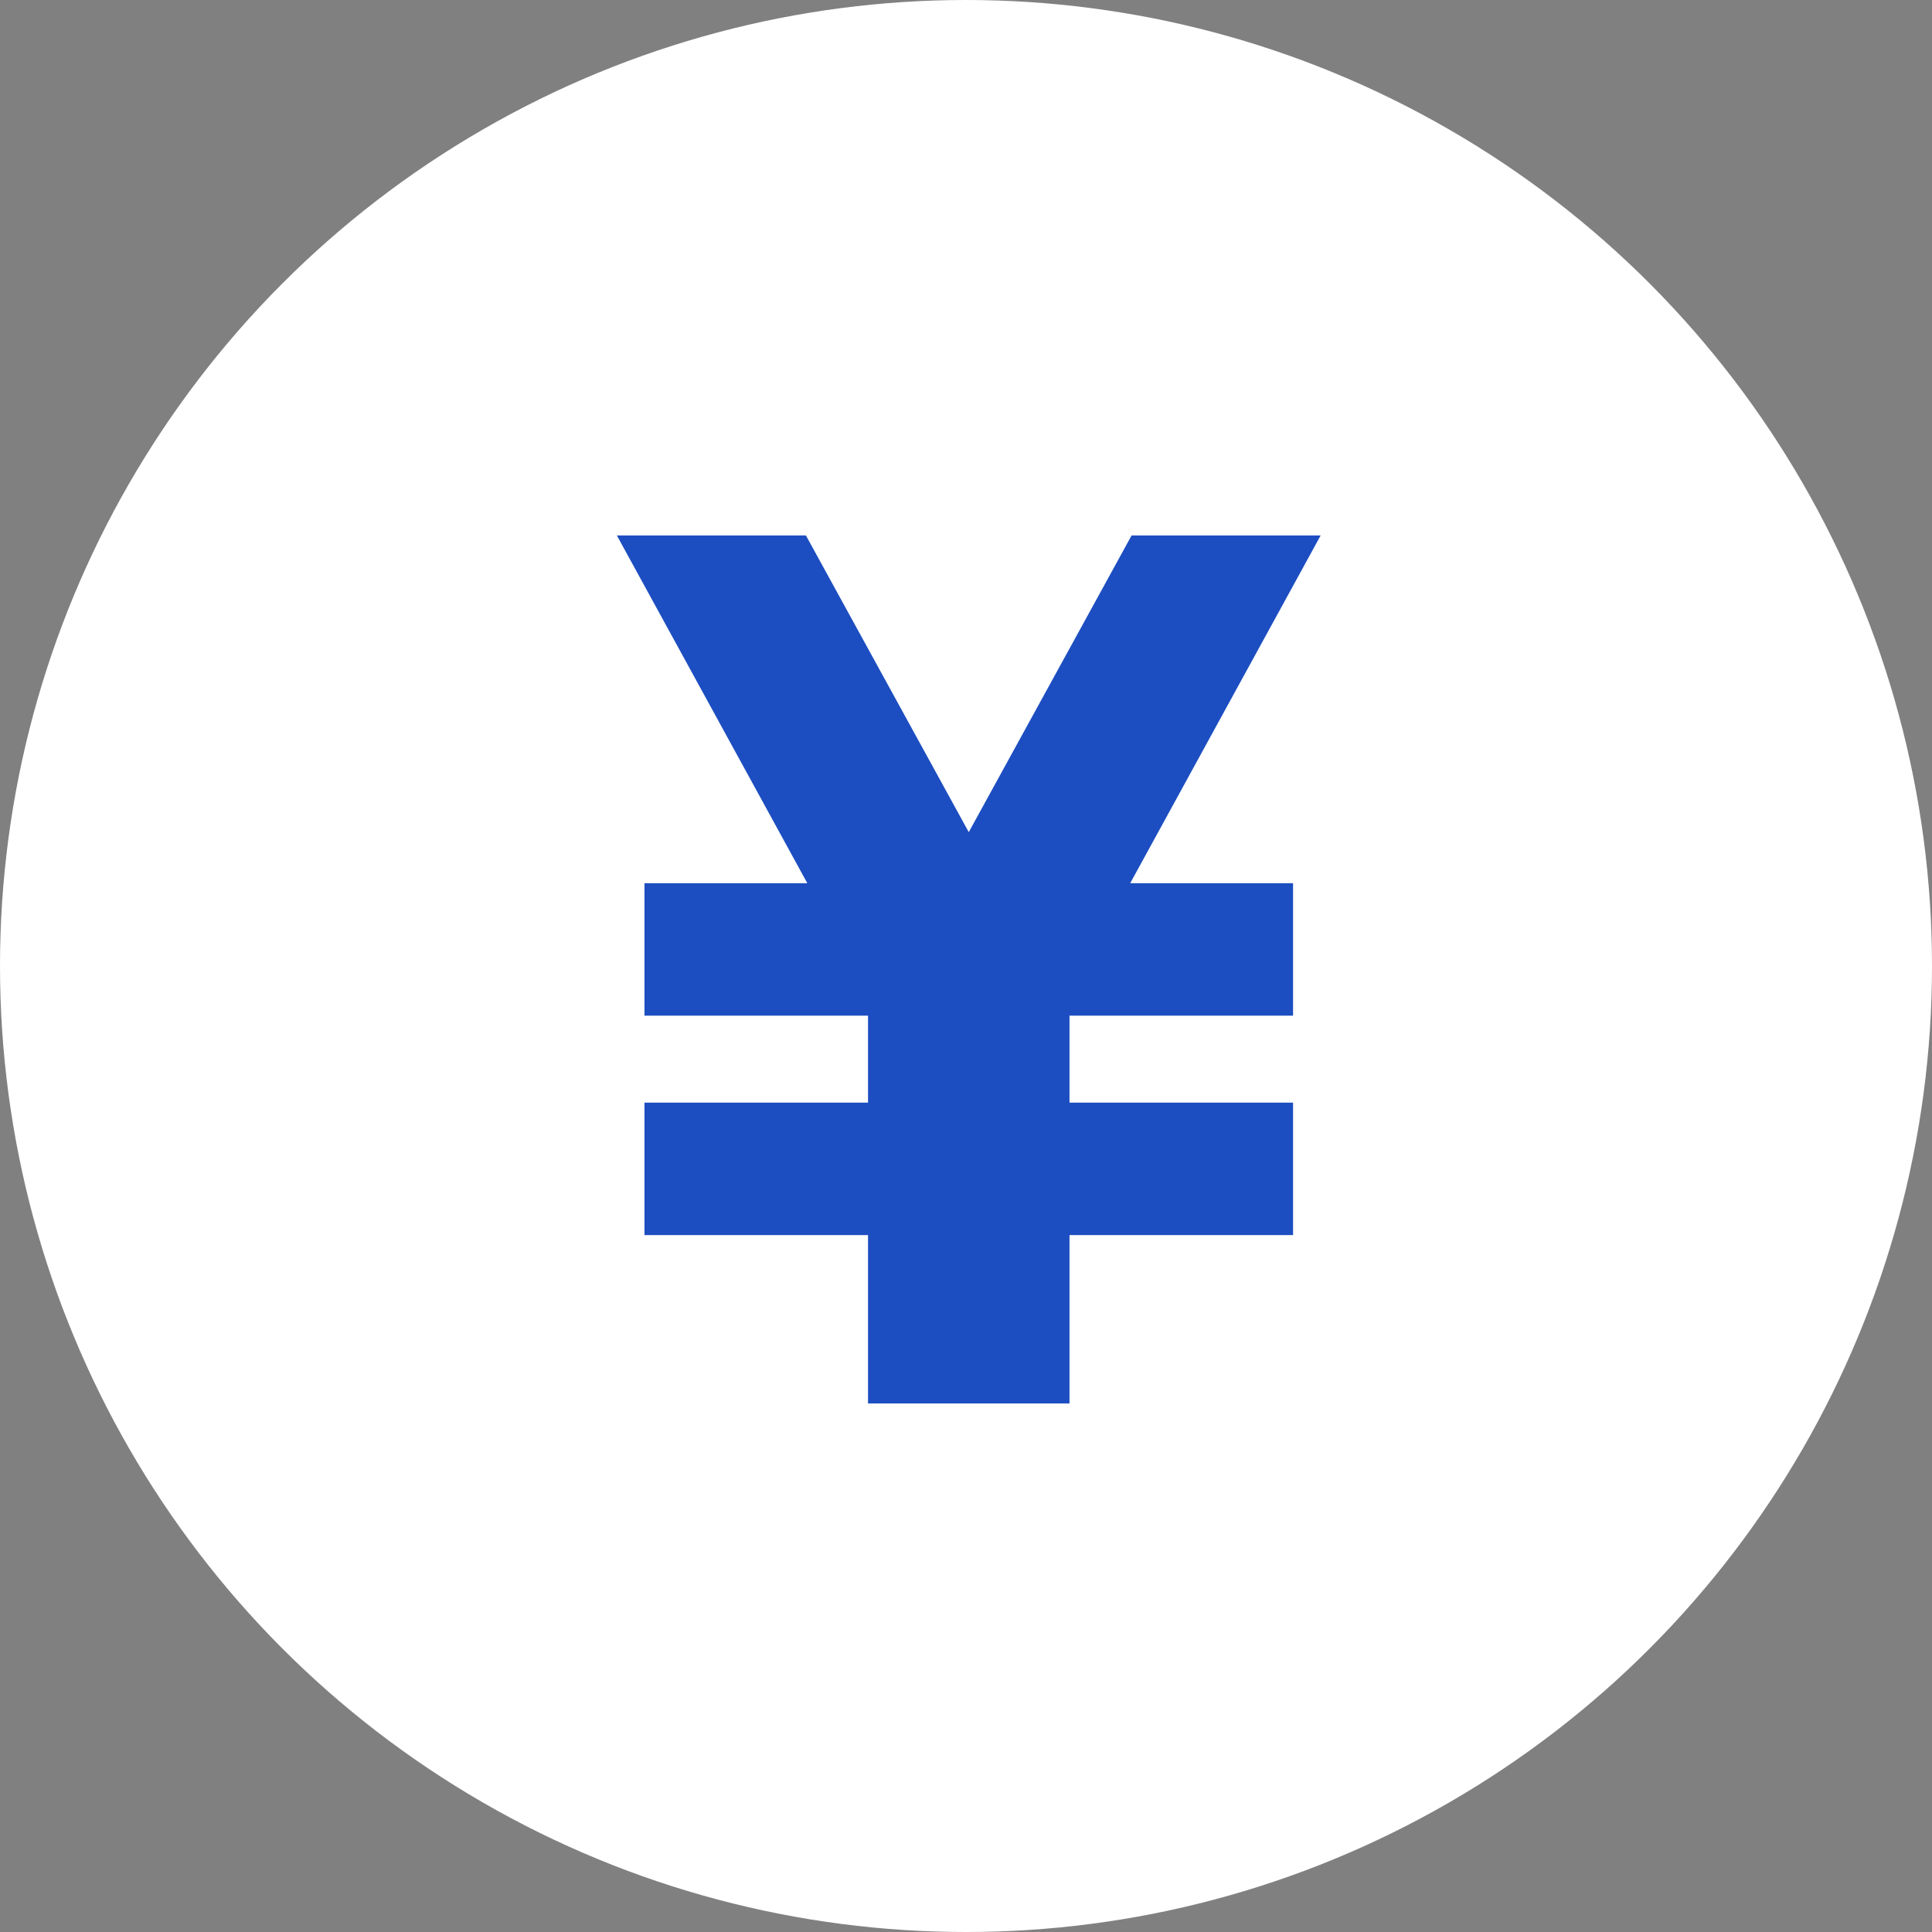 <?xml version="1.0" encoding="UTF-8"?>
<svg id="ico_x5F_circle_x5F_yen" xmlns="http://www.w3.org/2000/svg" width="140" height="140" version="1.1" viewBox="0 0 140 140">
  <rect x="0" y="0" width="140" height="140" fill="#808080" stroke="none"/>
  <defs>
    <style>
      .st0 {
        fill: #fff;
      }

      .st1 {
        fill: #1c4ec1;
      }
    </style>
  </defs>
  <circle id="BG" class="st0" cx="70" cy="70" r="70"/>
  <polygon id="Icon" class="st1" points="95.7 38.8 82 38.8 70.2 60.3 58.4 38.8 44.7 38.8 58.5 64 46.7 64 46.7 73.6 62.9 73.6 62.9 79.9 46.7 79.9 46.7 89.5 62.9 89.5 62.9 101.7 77.5 101.7 77.5 89.5 93.7 89.5 93.7 79.9 77.5 79.9 77.5 73.6 93.7 73.6 93.7 64 81.9 64 95.7 38.8"/>
</svg>